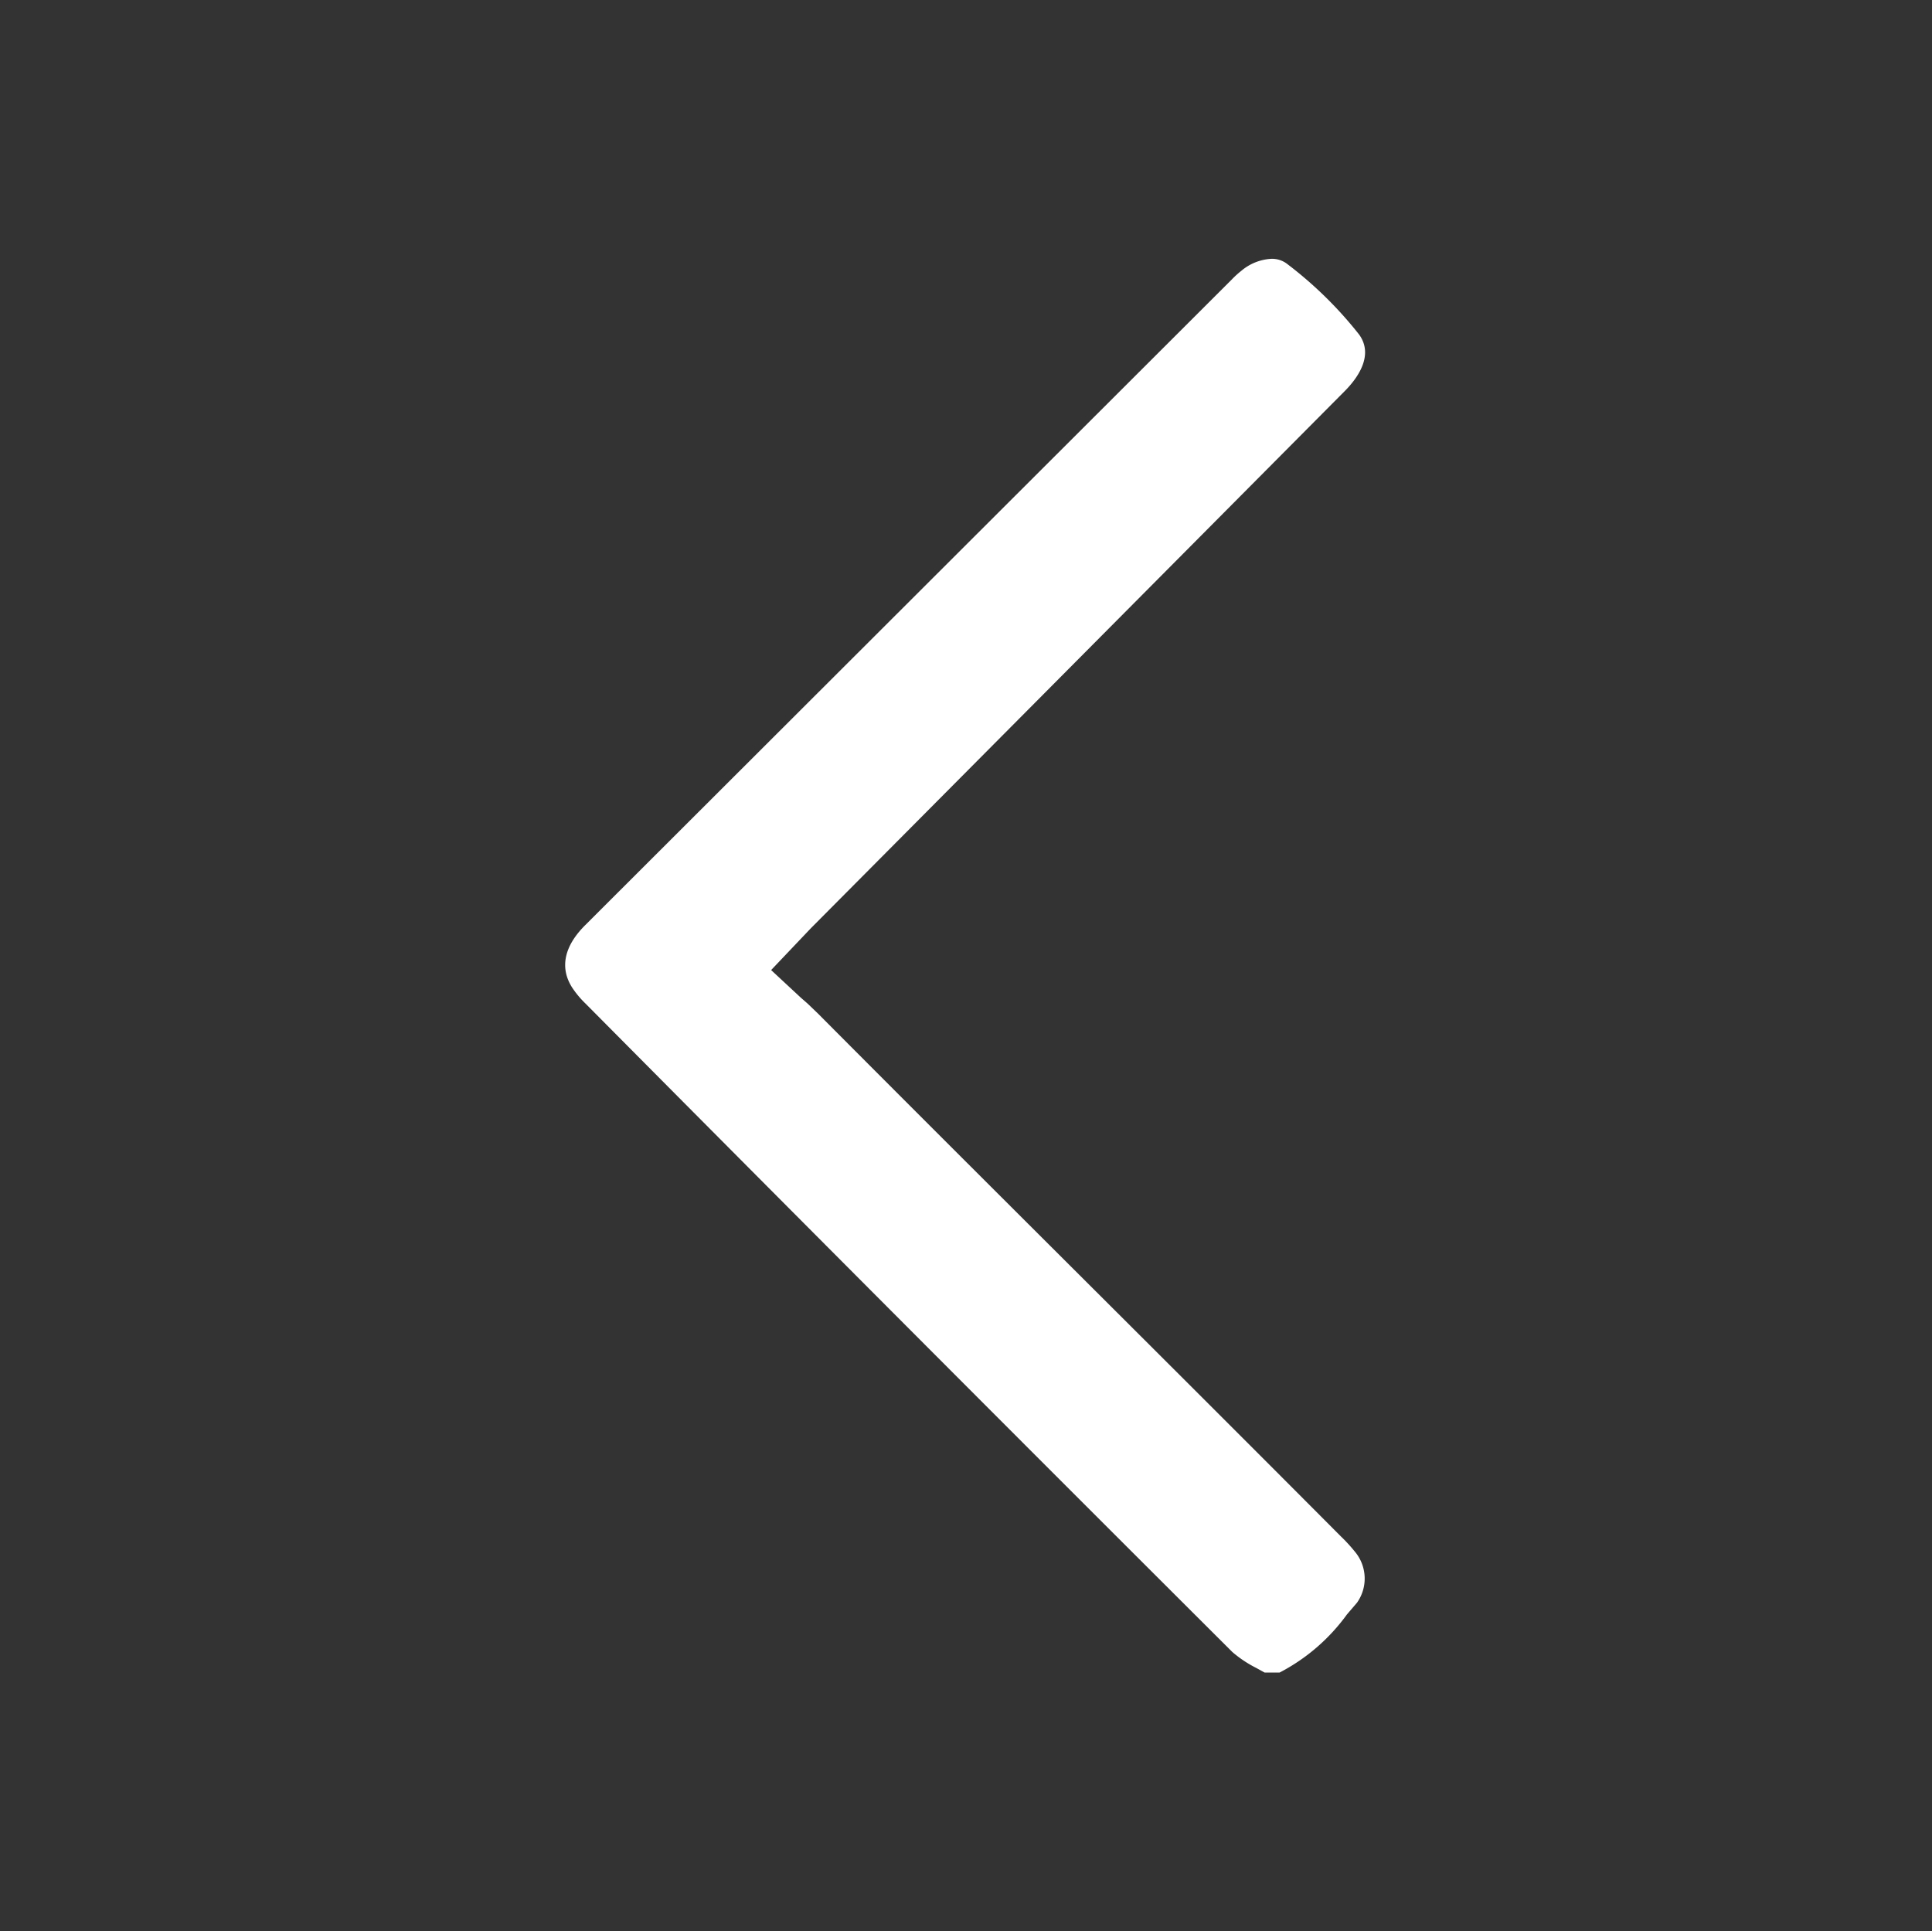 <?xml version="1.0" encoding="UTF-8"?> <svg xmlns="http://www.w3.org/2000/svg" id="Слой_1" data-name="Слой 1" viewBox="0 0 46.2 46.19"><rect x="0" y="0" width="46.2" height="46.19" fill="#333333" stroke="none"/><defs><style>.cls-1{fill:#fff;}</style></defs><path class="cls-1" d="M30.24,40l-.2-.11a2.81,2.81,0,0,1-.57-.38Q21.73,31.79,14,24a2.27,2.27,0,0,1-.33-.4c-.1-.17-.42-.73.32-1.47L29.46,6.68a2.09,2.09,0,0,1,.22-.2,1.21,1.21,0,0,1,.72-.29.59.59,0,0,1,.39.13A9.49,9.49,0,0,1,32.5,8c.37.51-.06,1.07-.35,1.36L19.39,22.2l-.95,1,.71.66.16.14.25.24c4.22,4.24,8.28,8.26,12.5,12.5a3.92,3.92,0,0,1,.34.37,1,1,0,0,1,.05,1.22l-.24.28A4.61,4.61,0,0,1,30.6,40Z"></path></svg> 